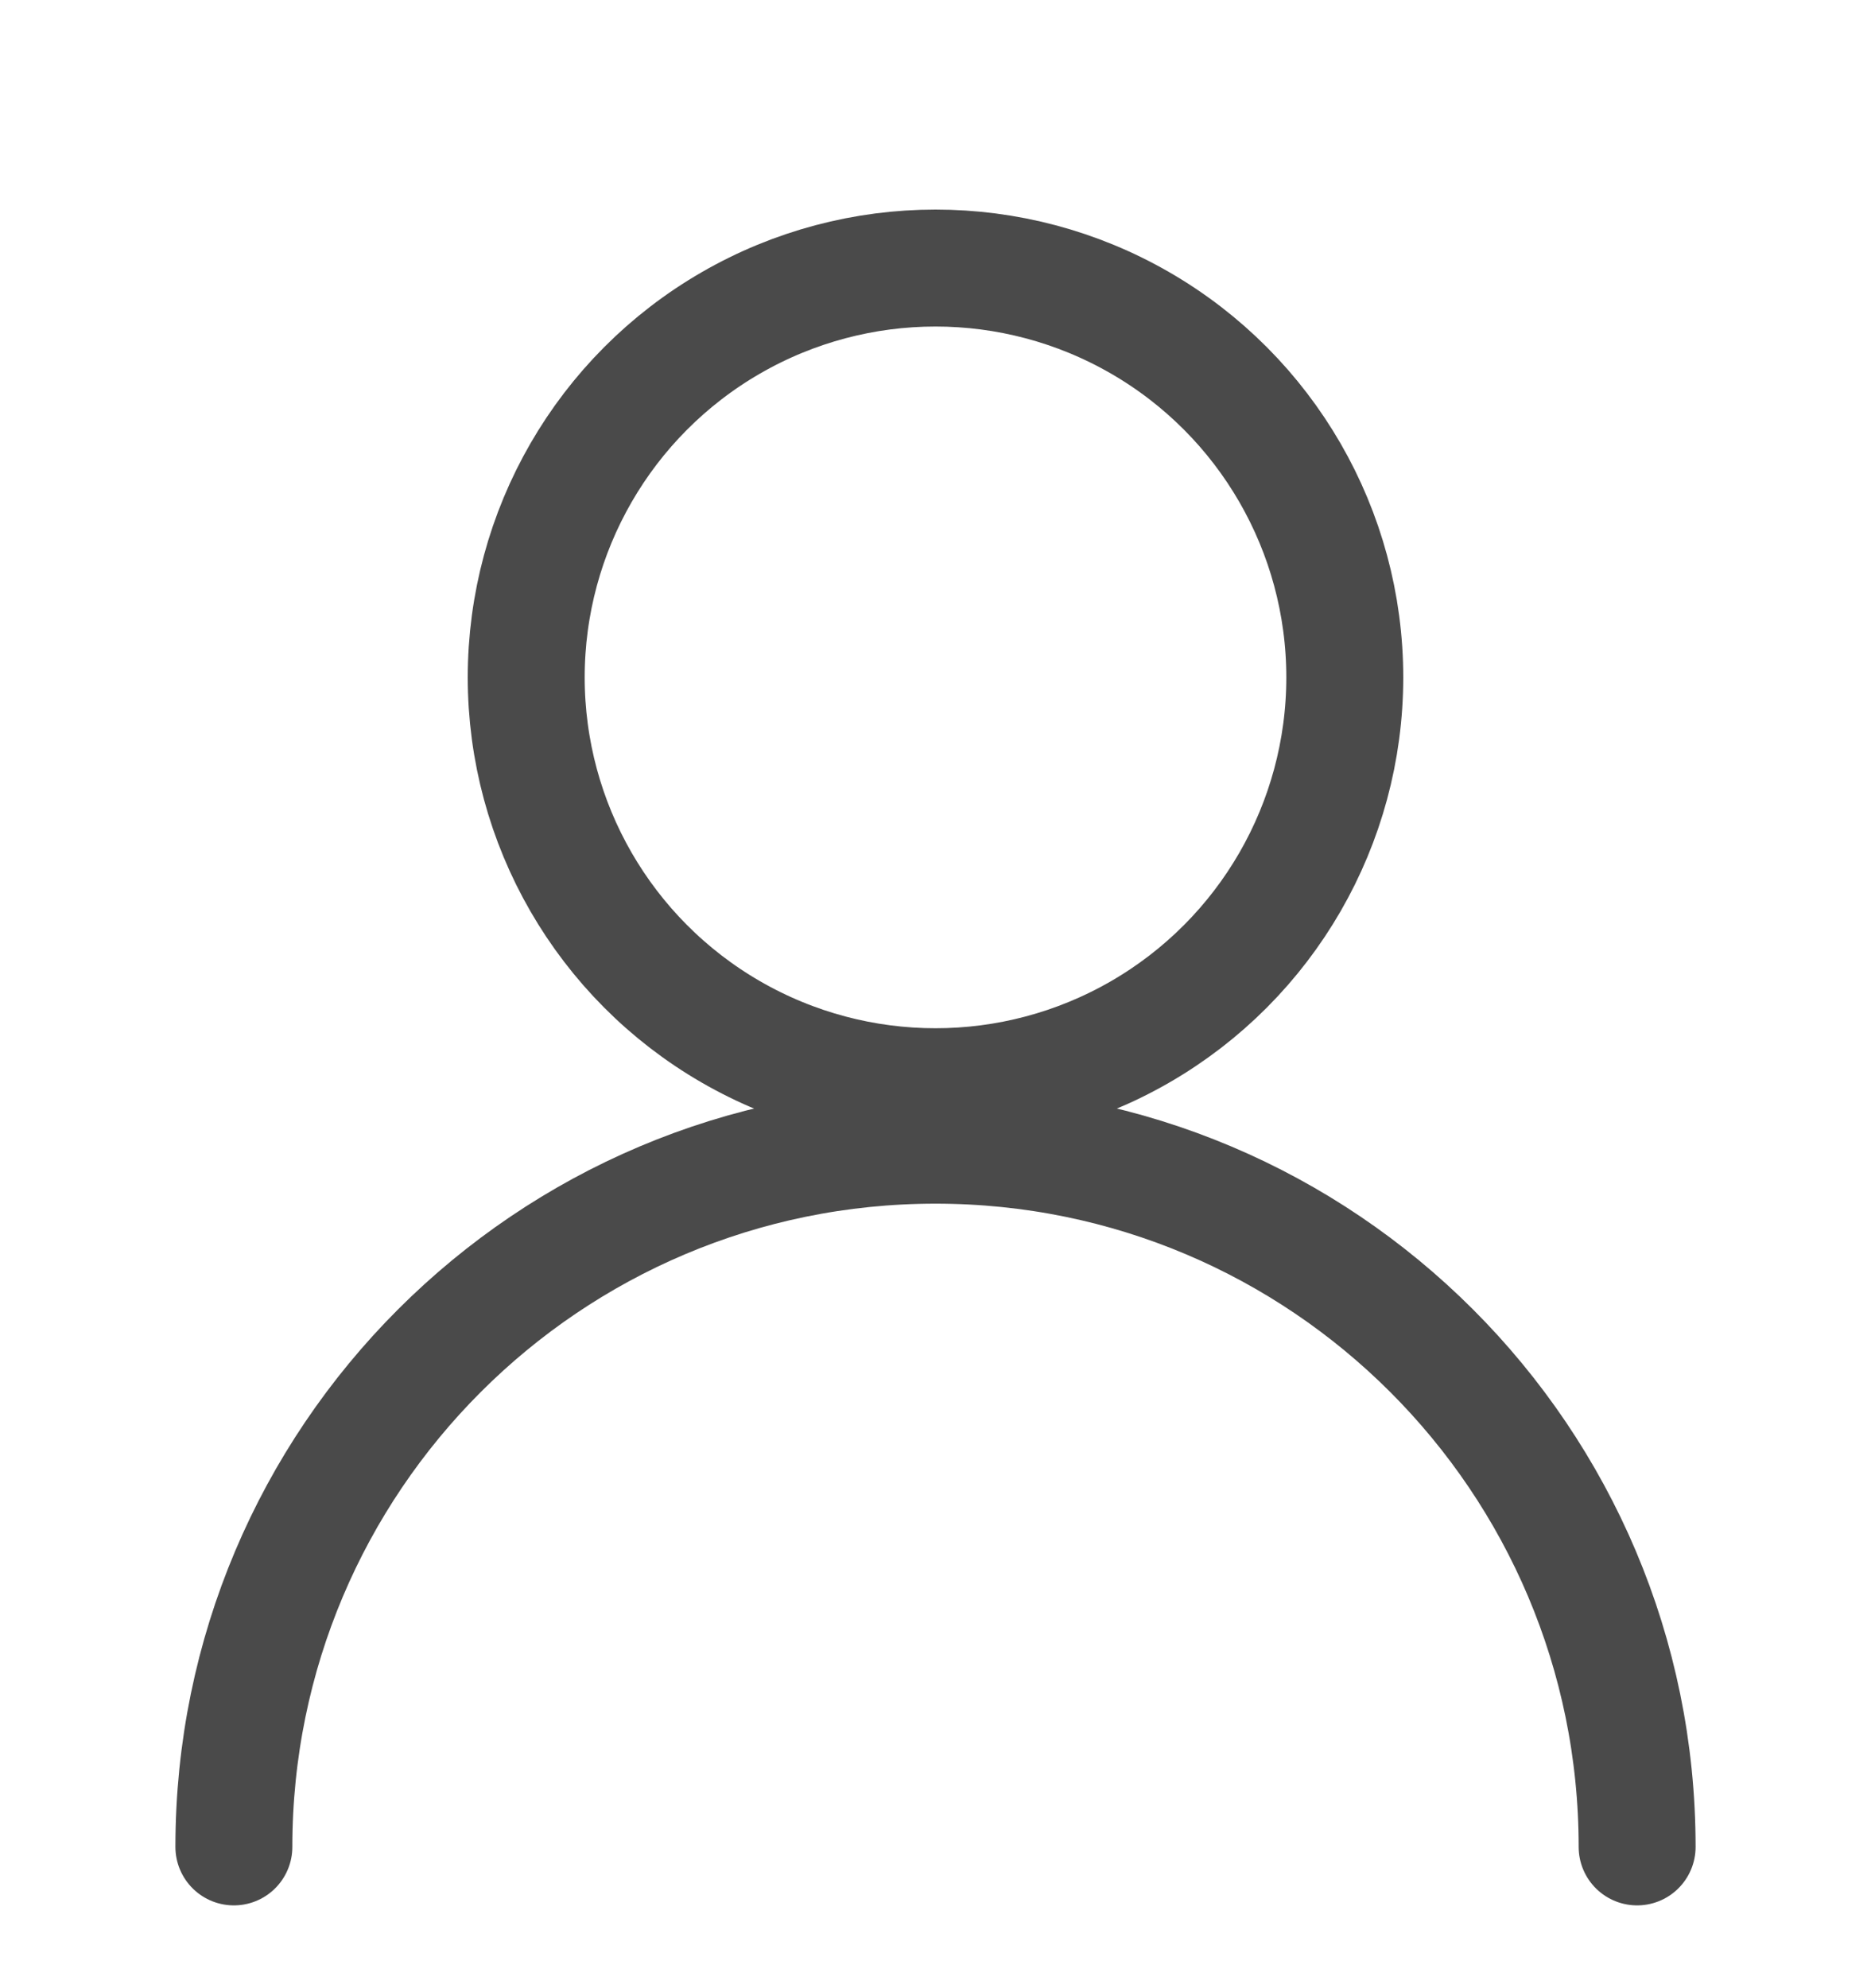 <svg width="16px" height="17px" viewBox="0 0 16 17" fill="none" xmlns="http://www.w3.org/2000/svg" transform="rotate(0) scale(1, 1)">
<g clip-path="url(#clip0_2345_175)">
<circle cx="8" cy="5.792" r="3.5" stroke="#4A4A4A"/>
<path d="M14 15.792C14 12.479 11.314 9.792 8 9.792C4.686 9.792 2 12.479 2 15.792" stroke="#4A4A4A" stroke-linecap="round"/>
</g>
<defs>
<clipPath id="clip0_2345_175">
<rect width="16" height="16" fill="#ffffff" transform="translate(0 0.792)"/>
</clipPath>
</defs>
</svg>